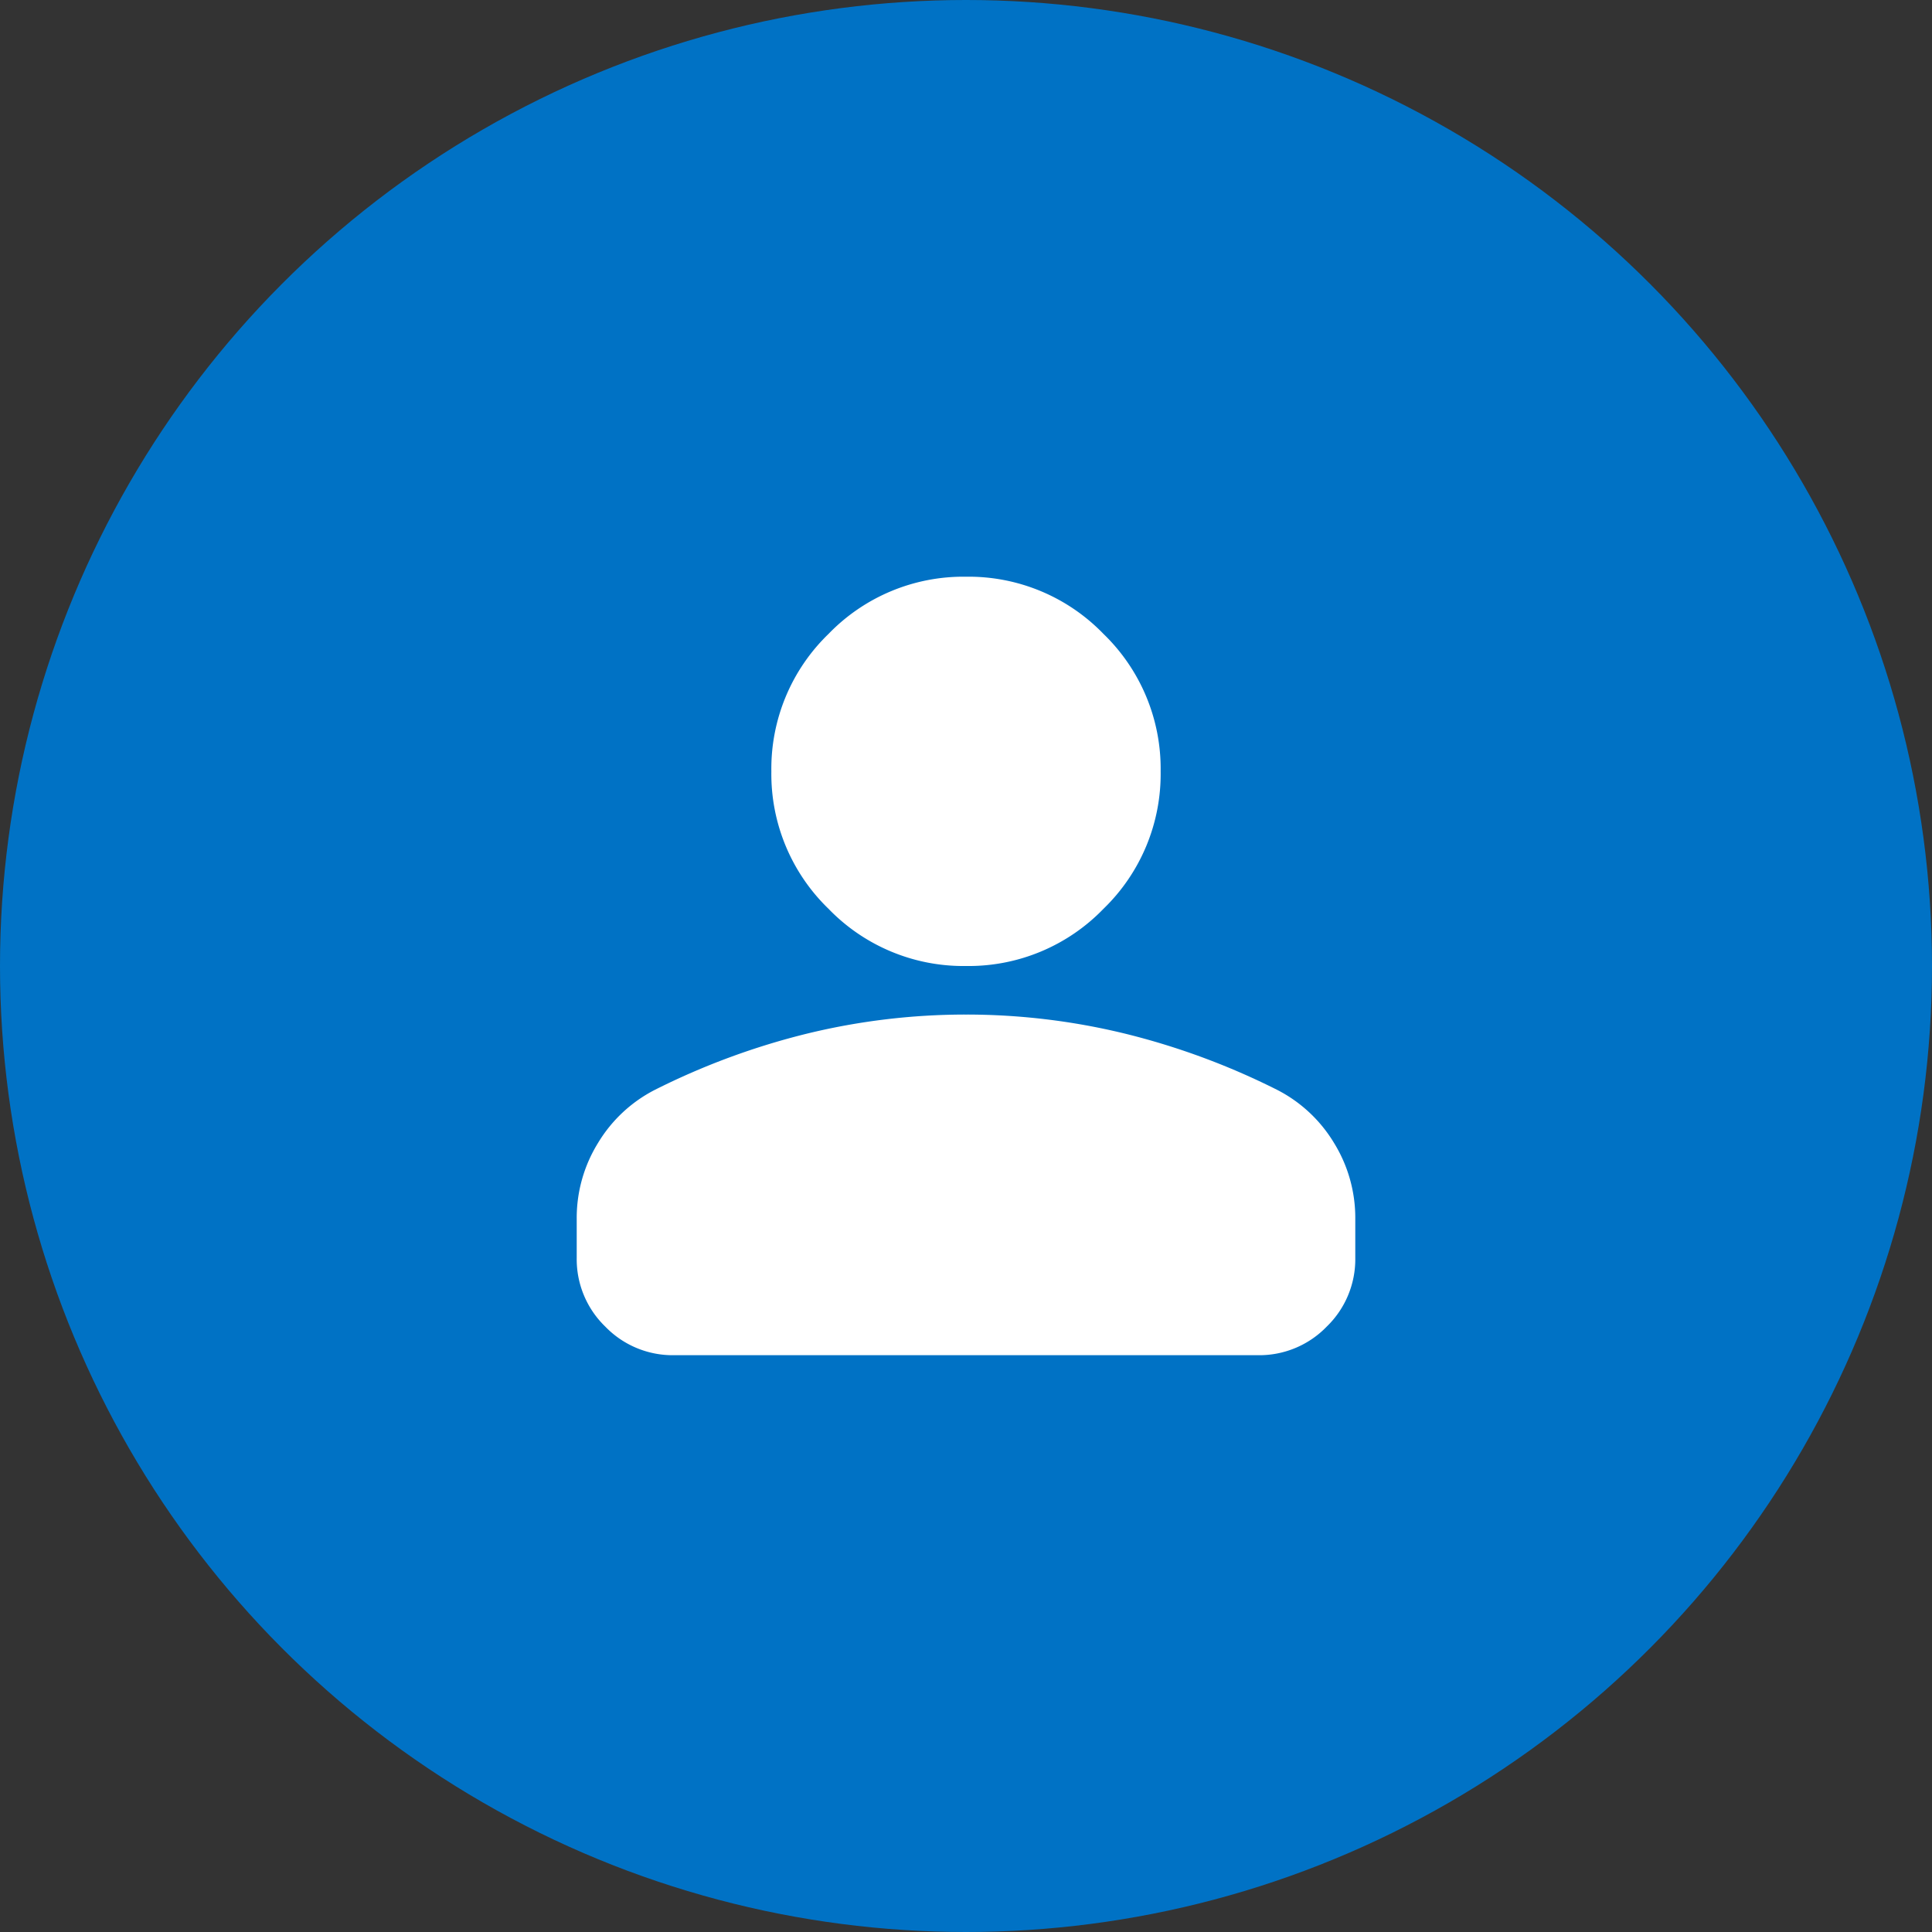 <svg xmlns="http://www.w3.org/2000/svg" width="67" height="67" viewBox="0 0 67 67"><rect x="0" y="0" width="67" height="67" fill="#333333" stroke="none"/><g transform="translate(-45 -11067)"><circle cx="33.5" cy="33.5" r="33.5" transform="translate(45 11067)" fill="#0072c5"/><path d="M173.5-786.5a6.5,6.5,0,0,1-4.767-1.983,6.5,6.5,0,0,1-1.983-4.767,6.5,6.5,0,0,1,1.983-4.767A6.5,6.5,0,0,1,173.5-800a6.5,6.5,0,0,1,4.767,1.983,6.5,6.5,0,0,1,1.983,4.767,6.5,6.5,0,0,1-1.983,4.767A6.5,6.5,0,0,1,173.5-786.5ZM160-776.375v-1.35a4.943,4.943,0,0,1,.738-2.637A4.921,4.921,0,0,1,162.7-782.2a25.05,25.05,0,0,1,5.316-1.962,23.216,23.216,0,0,1,5.484-.654,23.216,23.216,0,0,1,5.484.654A25.051,25.051,0,0,1,184.3-782.2a4.921,4.921,0,0,1,1.962,1.835,4.943,4.943,0,0,1,.738,2.637v1.35a3.25,3.25,0,0,1-.991,2.384,3.25,3.25,0,0,1-2.384.991h-20.25a3.25,3.25,0,0,1-2.384-.991A3.25,3.25,0,0,1,160-776.375Z" transform="translate(-95 11887)" fill="#fff"/></g></svg>